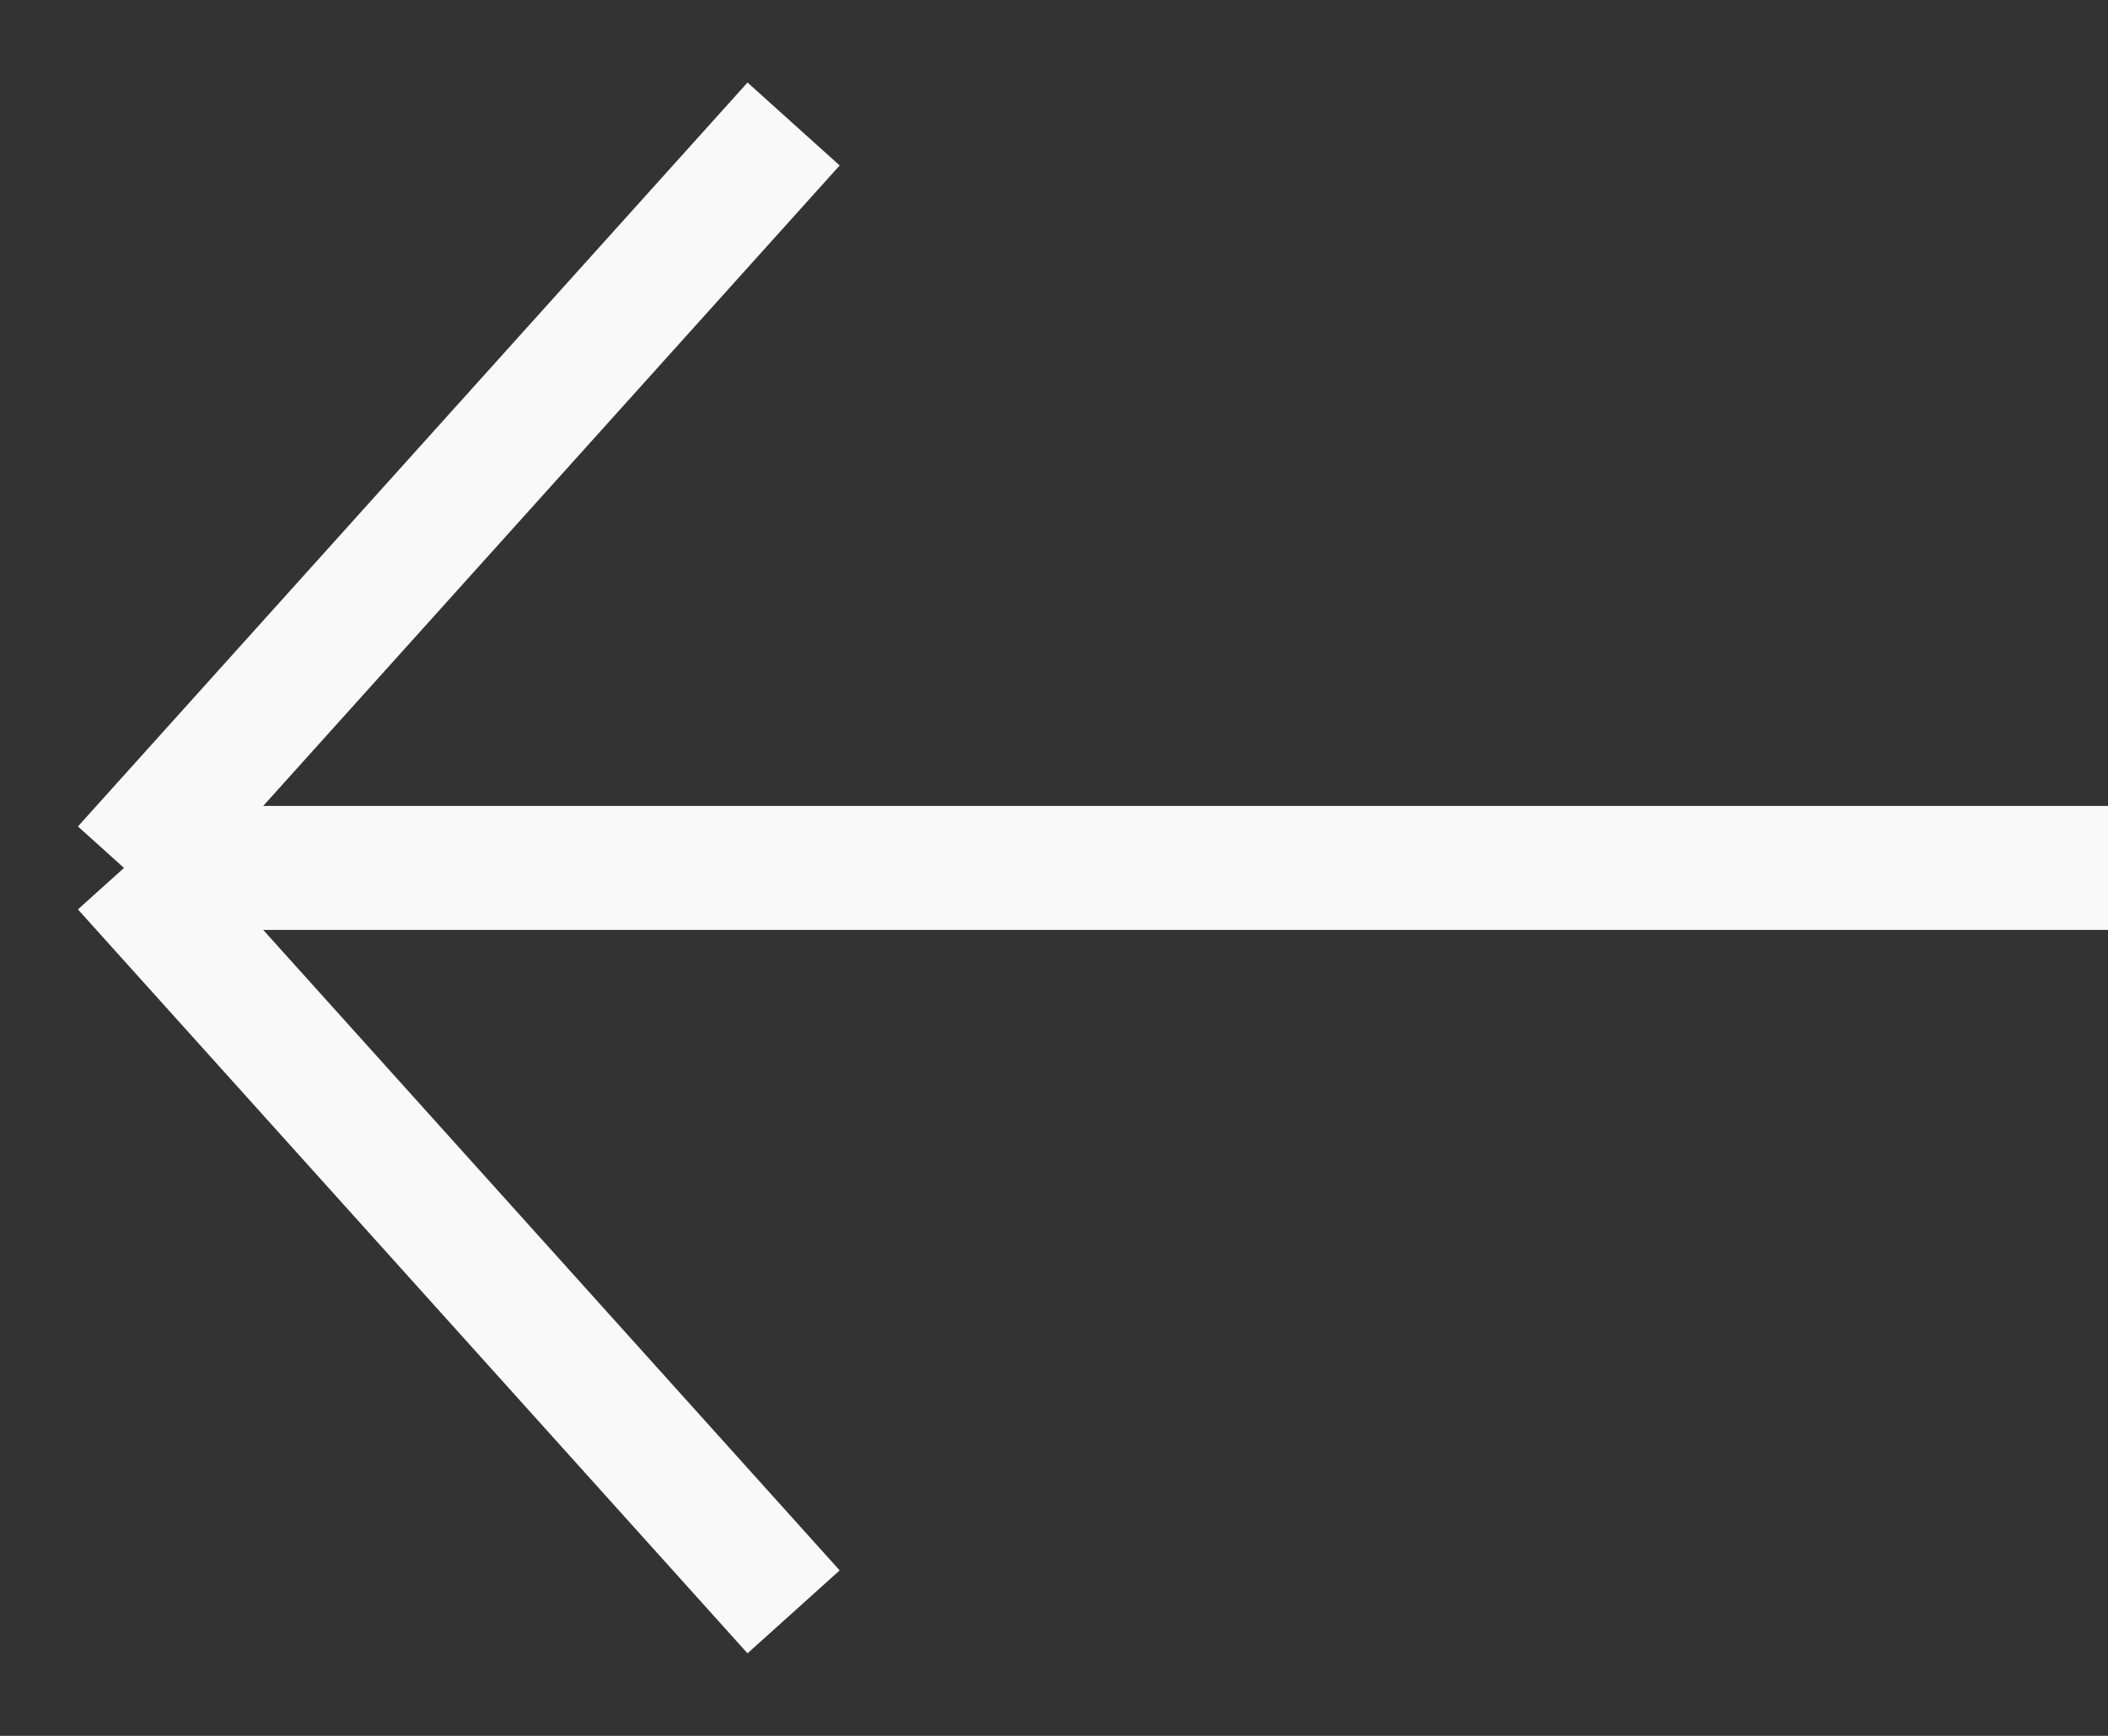 <?xml version="1.0" encoding="UTF-8"?> <svg xmlns="http://www.w3.org/2000/svg" width="17" height="14" viewBox="0 0 17 14" fill="none"><rect x="0" y="0" width="17" height="14" fill="#333333" stroke="none"/> <path d="M17 7L1 7M1 7L6.4 13M1 7L6.4 1" stroke="#F9F9F9"></path> </svg> 